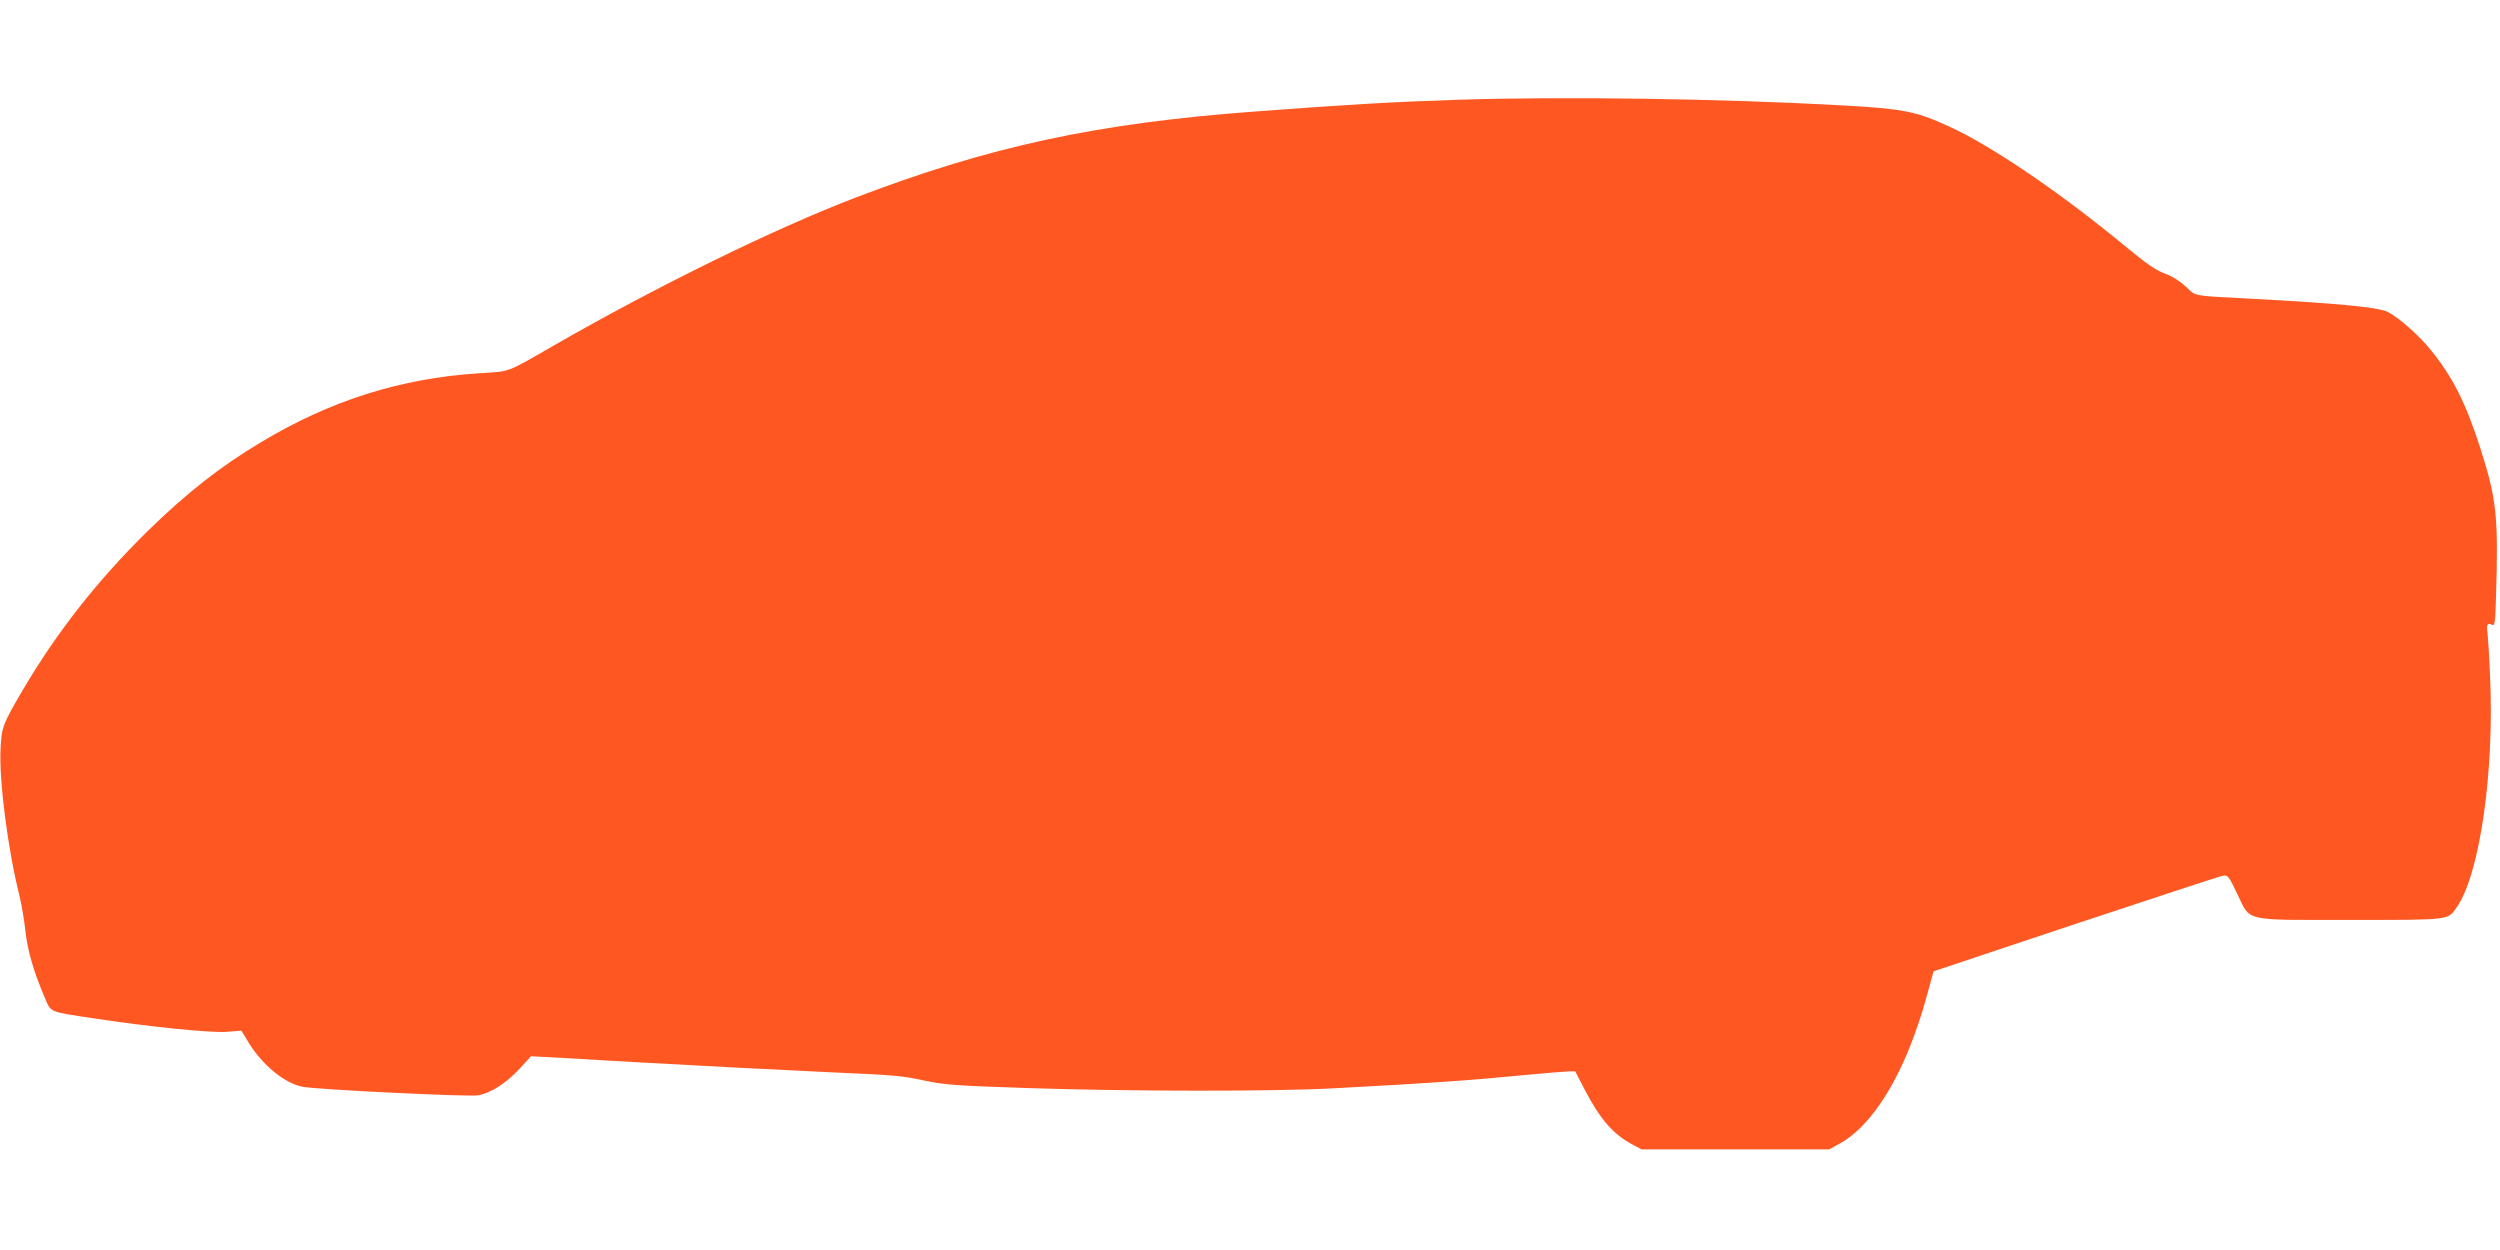 <?xml version="1.0" standalone="no"?>
<!DOCTYPE svg PUBLIC "-//W3C//DTD SVG 20010904//EN"
 "http://www.w3.org/TR/2001/REC-SVG-20010904/DTD/svg10.dtd">
<svg version="1.0" xmlns="http://www.w3.org/2000/svg"
 width="1280pt" height="640pt" viewBox="0 0 1280 640"
 preserveAspectRatio="xMidYMid meet">
<g transform="translate(0,640) scale(0.1,-0.1)"
fill="#ff5722" stroke="none">
<path d="M7460 5889 c-314 -10 -575 -25 -1035 -60 -810 -60 -1356 -178 -2040
-439 -417 -159 -1029 -459 -1560 -765 -235 -135 -210 -126 -369 -136 -402 -25
-764 -139 -1121 -354 -209 -125 -378 -258 -579 -454 -256 -252 -465 -517 -640
-815 -101 -172 -108 -189 -113 -298 -9 -161 37 -518 98 -760 10 -42 23 -120
29 -173 10 -99 42 -209 98 -340 35 -81 16 -73 252 -109 282 -43 598 -75 680
-69 l76 6 38 -63 c71 -114 180 -204 273 -224 65 -14 855 -53 902 -44 65 12
144 63 212 137 l58 63 203 -11 c112 -7 275 -16 363 -21 246 -14 704 -38 965
-50 340 -15 364 -17 490 -44 102 -21 163 -25 525 -37 512 -17 1256 -18 1565
-1 493 26 705 41 990 69 91 9 183 16 205 17 l40 1 45 -87 c81 -157 148 -235
250 -289 l45 -24 480 0 480 0 55 30 c144 79 284 284 383 560 32 88 47 138 87
286 l10 36 722 241 c398 132 737 243 754 247 31 6 32 5 78 -90 71 -146 22
-135 579 -135 519 0 499 -2 546 65 118 172 193 695 170 1185 -4 102 -11 201
-13 221 -7 41 0 52 23 40 14 -8 17 8 21 157 12 398 2 488 -80 745 -74 231
-141 365 -252 502 -60 76 -165 168 -223 198 -48 24 -257 44 -690 67 -319 17
-288 11 -343 62 -31 29 -71 54 -109 68 -45 16 -94 50 -199 137 -331 274 -688
517 -904 615 -169 78 -234 91 -540 108 -616 35 -1445 47 -1980 29z"/>
</g>
</svg>
